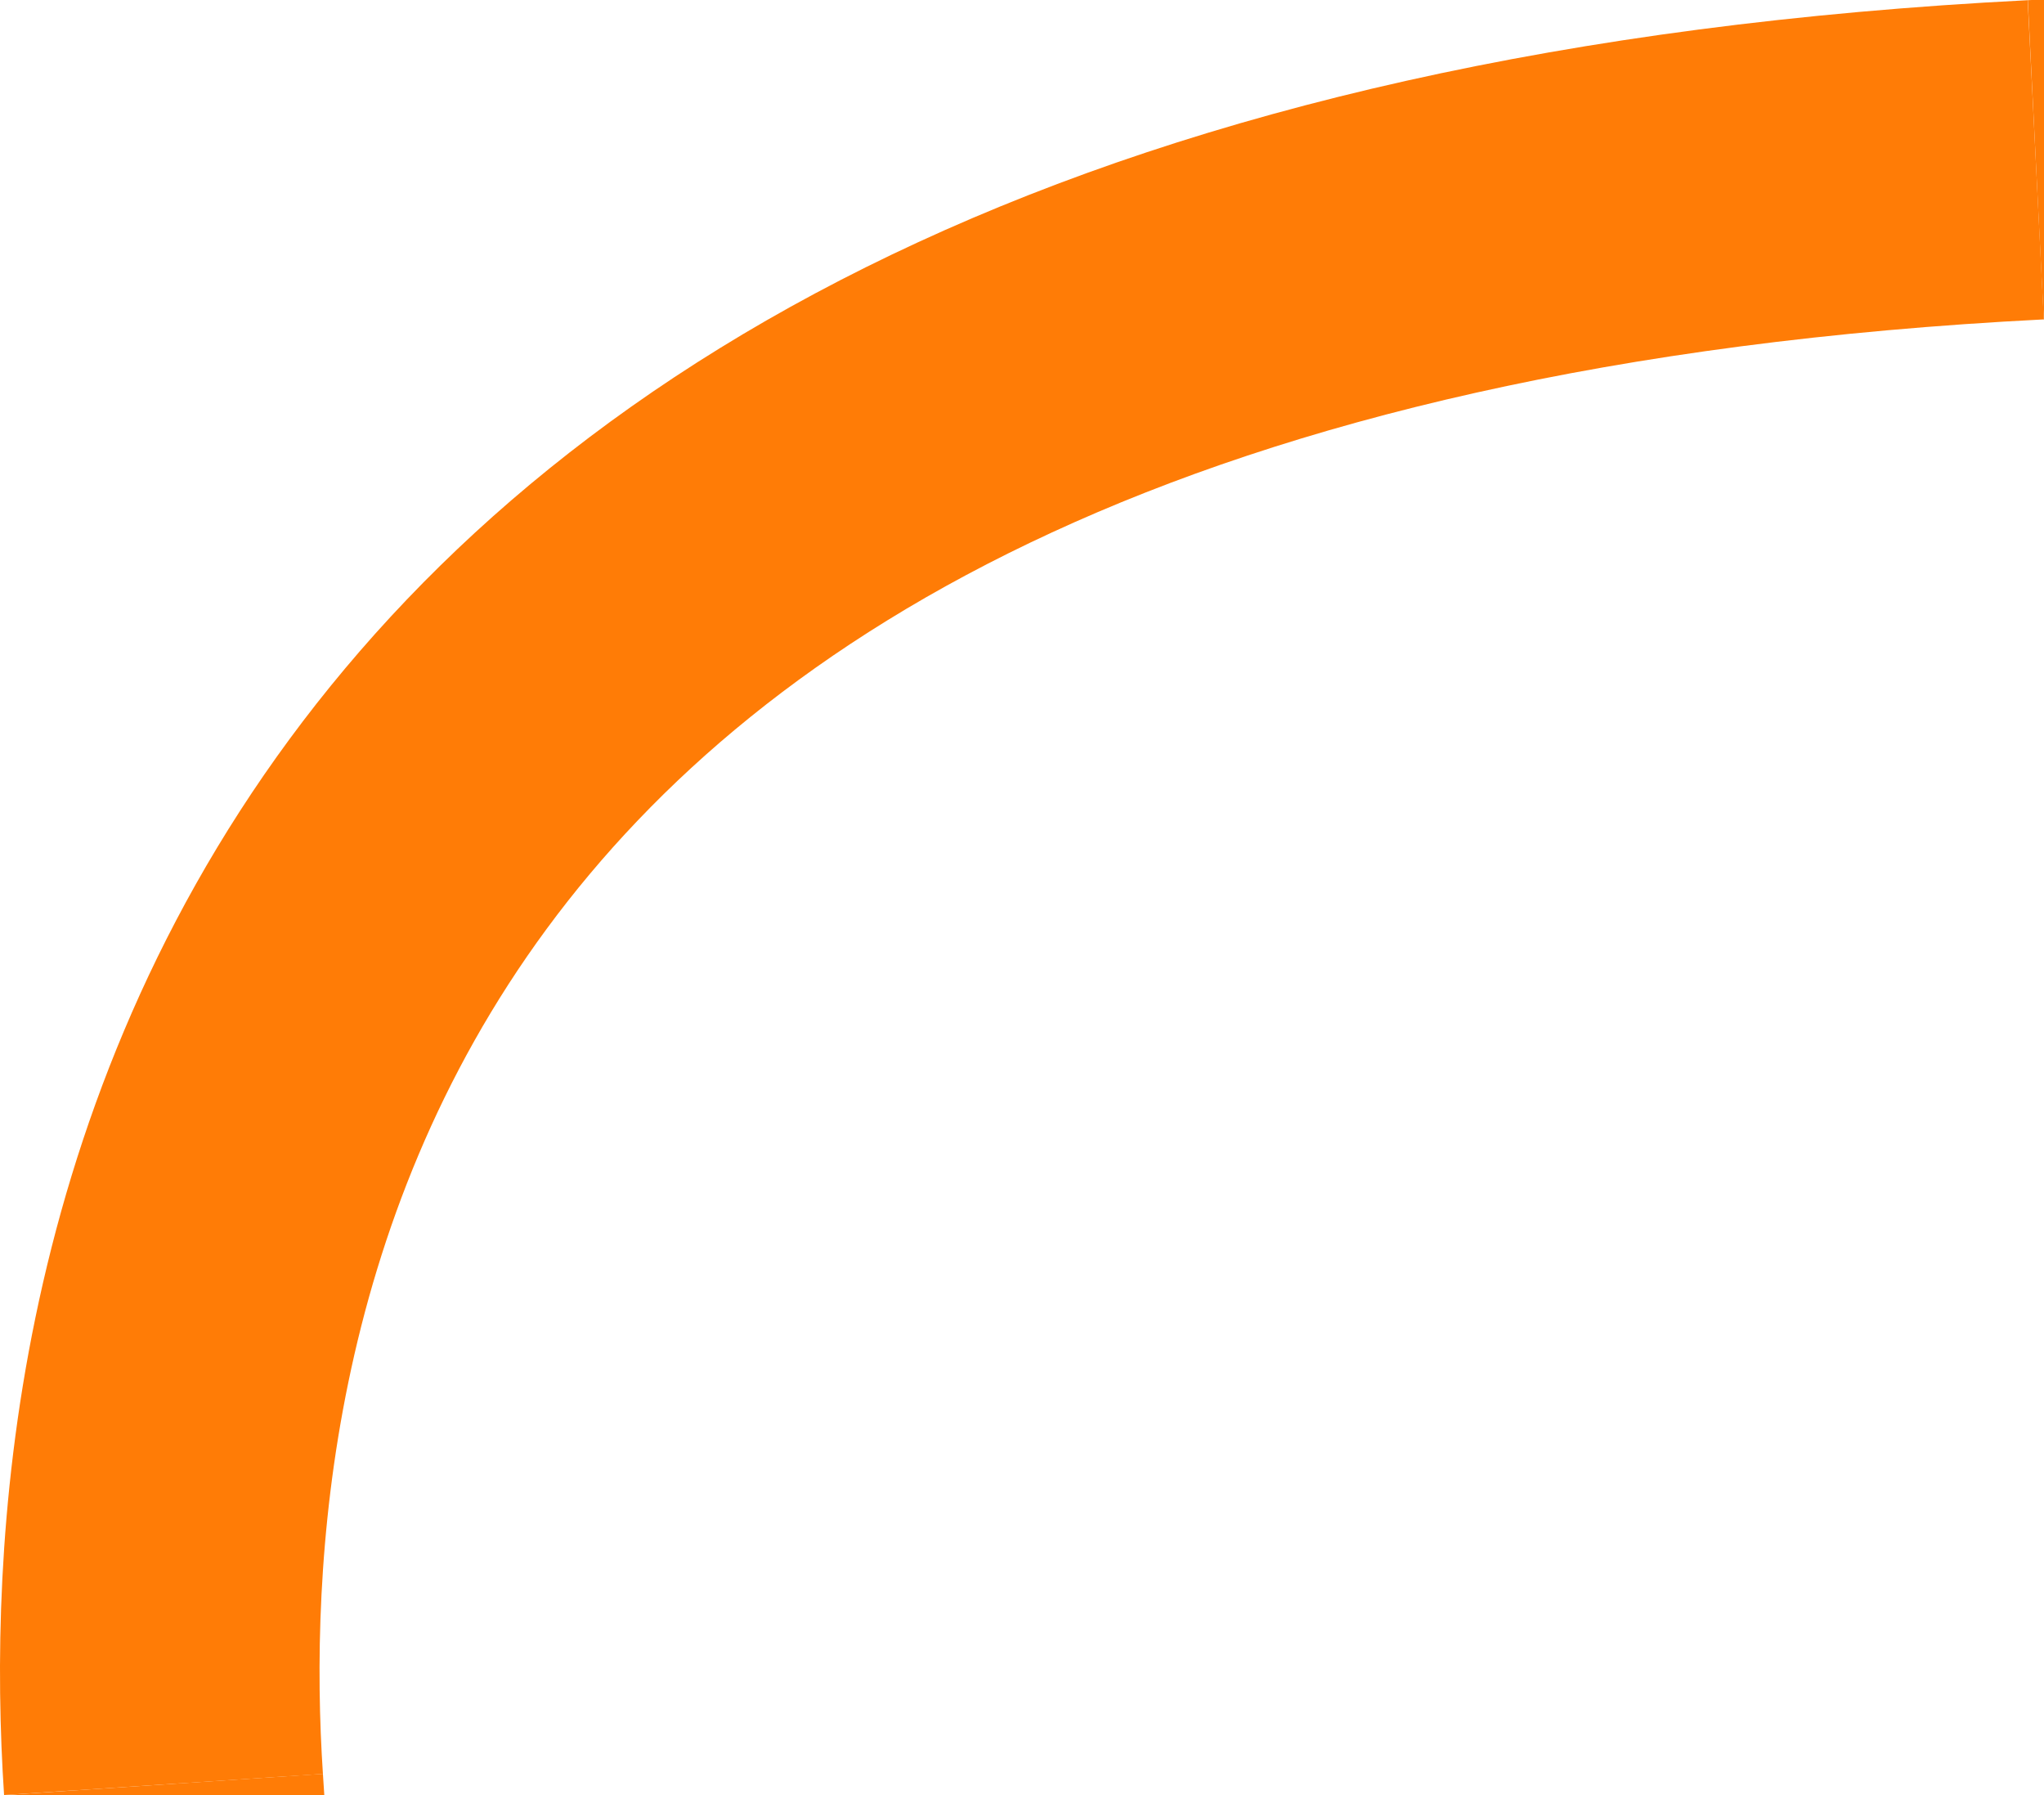 <svg xmlns="http://www.w3.org/2000/svg" viewBox="0 0 76.76 67.4"><defs><style>.cls-1{fill:none;stroke:#ff7c06;stroke-miterlimit:10;stroke-width:12px;}</style></defs><title>SC_L2_M1_P34_AMP</title><g id="Capa_4" data-name="Capa 4"><path class="cls-1" d="M76.45,6c4.42-.22,9.11-.29,14.09-.17a90.74,90.74,0,0,0,16.95-1.11c15.09-2.5,28.28-8.76,27.57-73.27"/><path class="cls-1" d="M6.14,67C5,49.77,9.34,9.4,76.45,6"/><path class="cls-1" d="M7.14,323.56V94c0-9-.4-18-1-27"/></g></svg>